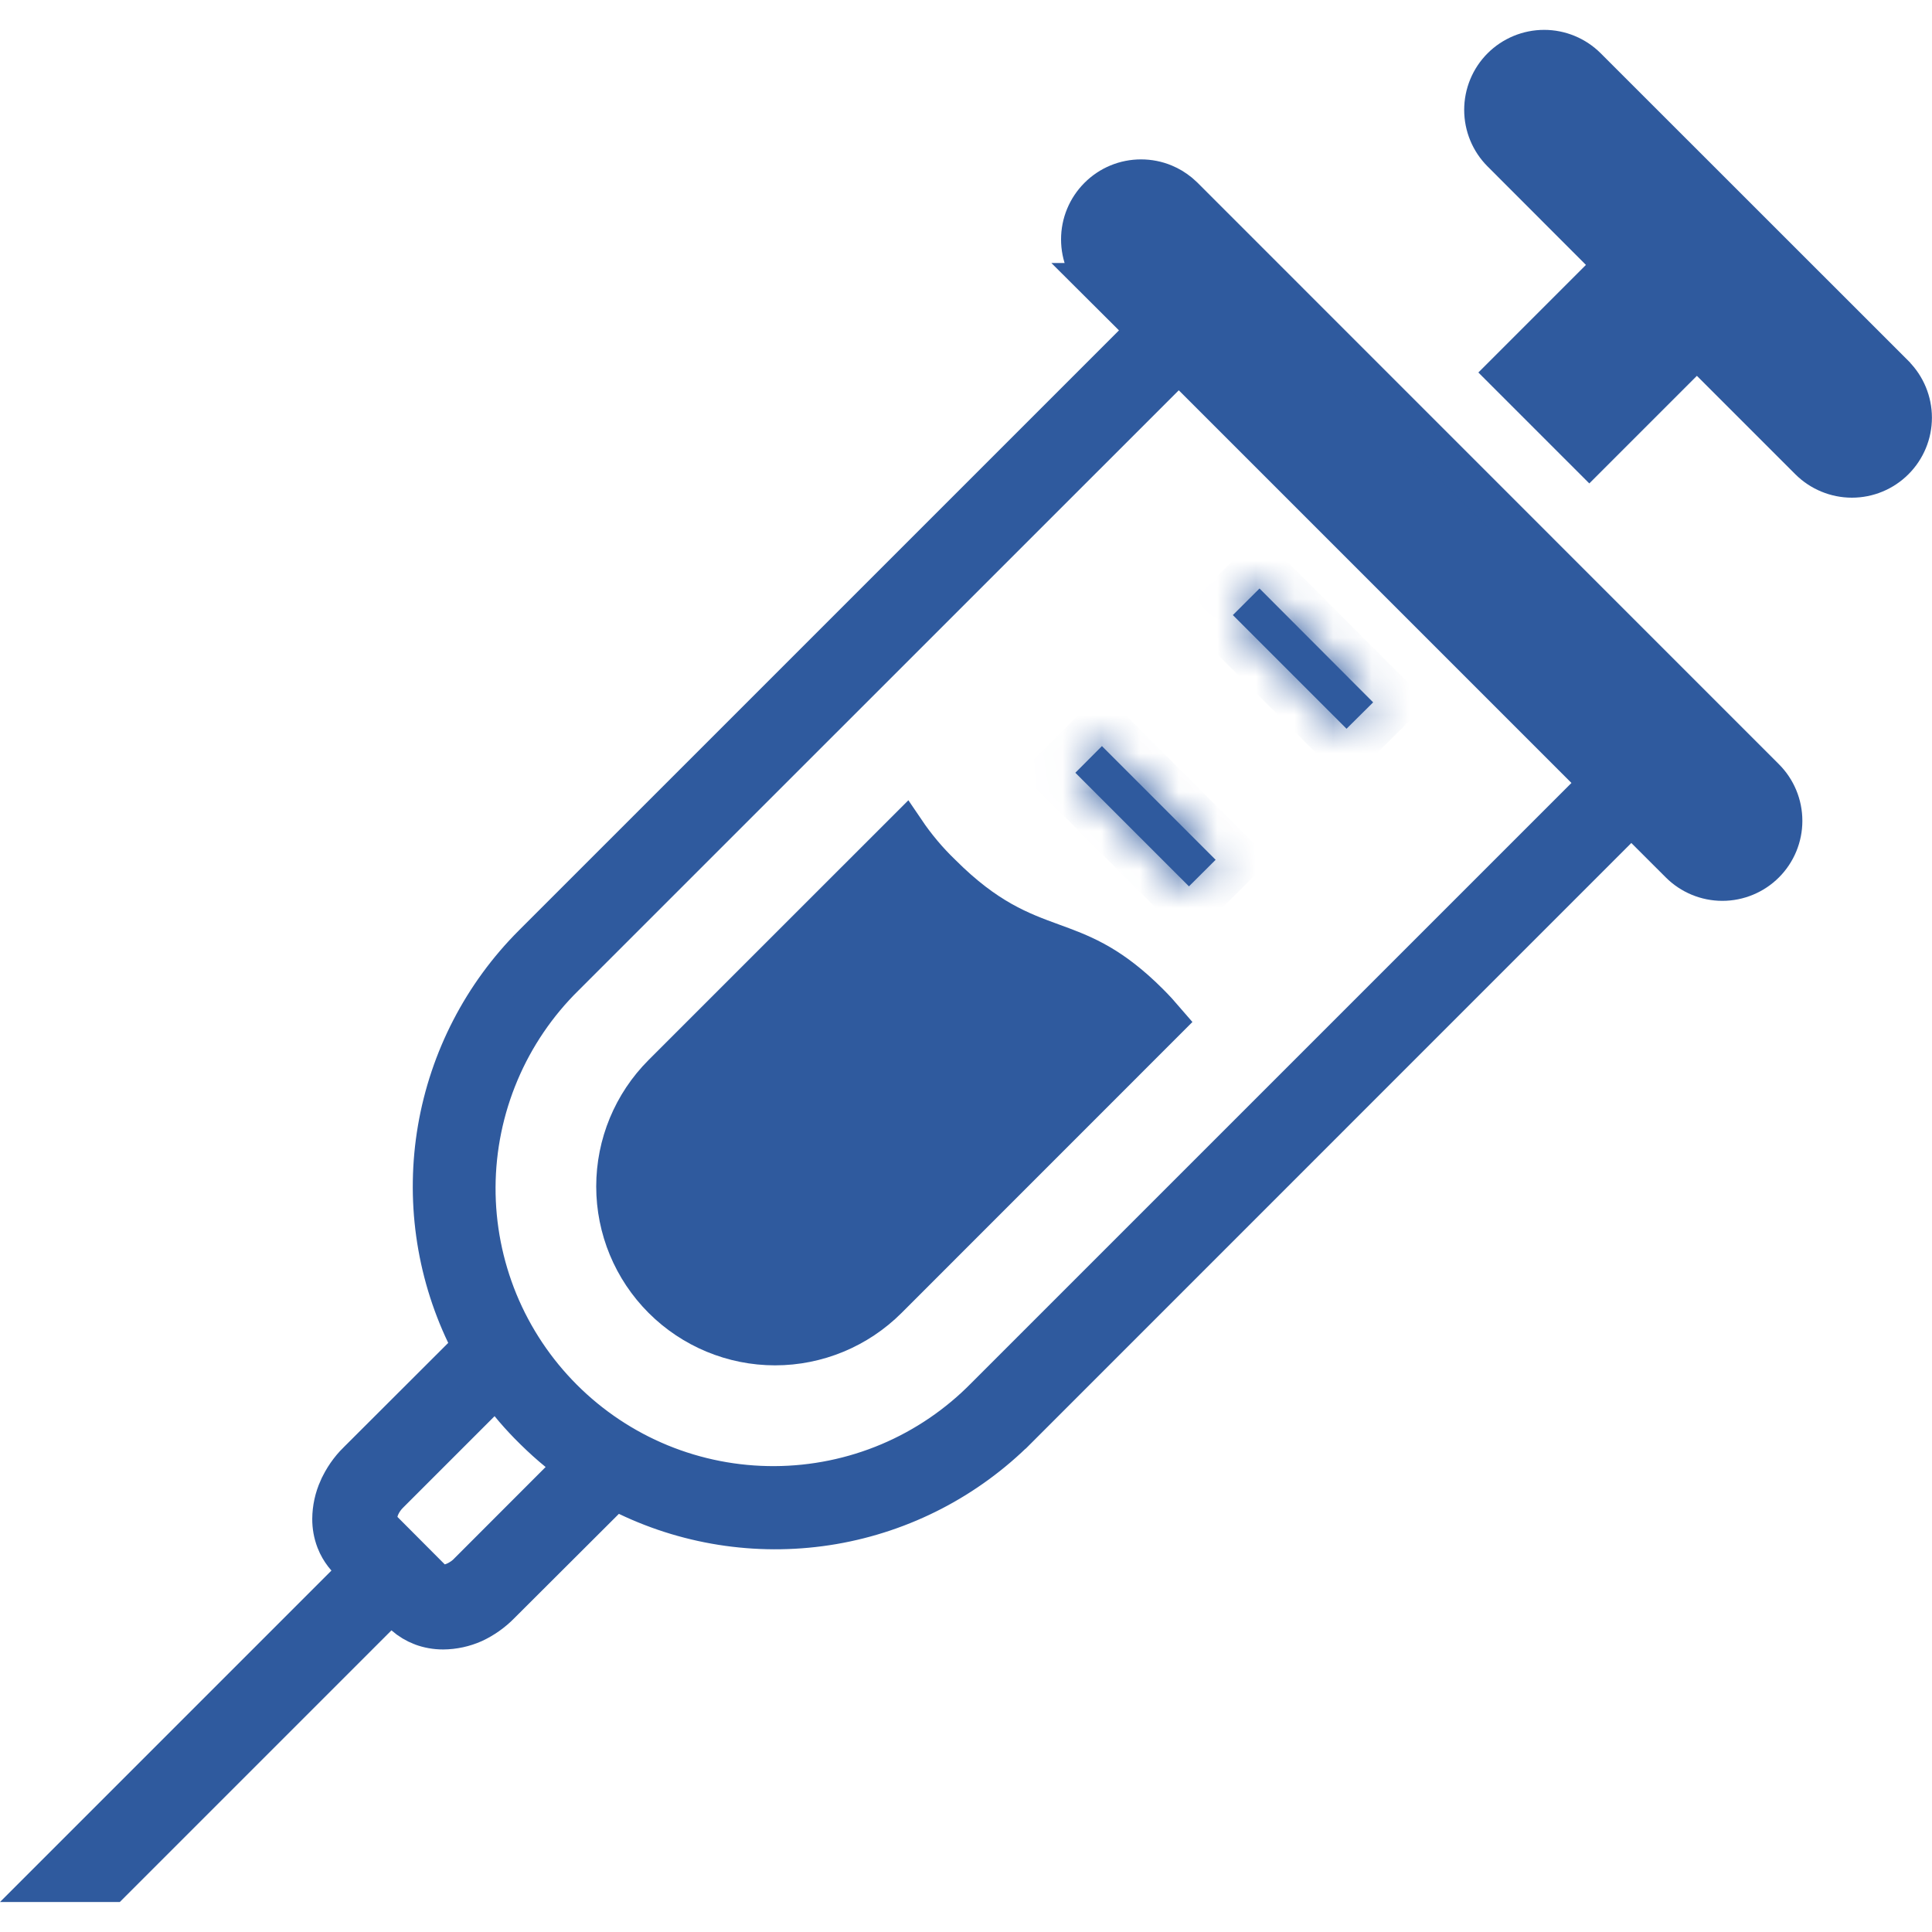 <svg width="50" height="50" viewBox="0 0 50 50" fill="none" xmlns="http://www.w3.org/2000/svg">
<path d="M29.53 4.625C29.736 4.625 29.941 4.665 30.131 4.744C30.274 4.803 30.407 4.884 30.526 4.981L30.641 5.085L45.685 20.132C45.98 20.427 46.145 20.826 46.145 21.243C46.145 21.66 45.98 22.059 45.685 22.354C45.391 22.648 44.991 22.814 44.574 22.814C44.158 22.814 43.758 22.648 43.464 22.354L42.572 21.463L42.219 21.109L41.865 21.463L26.337 36.993H26.336C25.038 38.292 23.37 39.157 21.561 39.468C19.751 39.778 17.889 39.52 16.232 38.727L15.914 38.575L15.664 38.824L12.958 41.524L12.954 41.528C12.756 41.73 12.522 41.895 12.266 42.015C12.014 42.127 11.742 42.186 11.467 42.188C11.276 42.188 11.087 42.155 10.908 42.088H10.909C10.745 42.025 10.593 41.934 10.461 41.818L10.109 41.508L9.777 41.84L2.893 48.724H1.207L9.263 40.668L8.952 40.315C8.865 40.217 8.791 40.106 8.733 39.988L8.681 39.868C8.614 39.69 8.58 39.501 8.581 39.31C8.583 39.037 8.642 38.768 8.754 38.519L8.755 38.518C8.872 38.256 9.036 38.018 9.24 37.816L9.242 37.815L11.953 35.108L12.204 34.858L12.051 34.539C11.259 32.882 11 31.02 11.31 29.21C11.621 27.4 12.484 25.73 13.783 24.432L29.312 8.904L29.667 8.55L29.312 8.196L28.419 7.306H28.42C28.274 7.16 28.158 6.986 28.079 6.796C28 6.605 27.96 6.401 27.96 6.195C27.96 5.989 28 5.785 28.079 5.595C28.158 5.404 28.274 5.231 28.42 5.085C28.566 4.939 28.738 4.823 28.929 4.744C29.119 4.665 29.324 4.625 29.53 4.625ZM10.083 38.66C9.984 38.757 9.903 38.871 9.847 38.997L9.841 39.011L9.835 39.025C9.822 39.06 9.811 39.094 9.802 39.13L9.728 39.408L9.932 39.611L11.156 40.839L11.36 41.043L11.64 40.969C11.682 40.957 11.723 40.943 11.764 40.926L11.776 40.92C11.903 40.862 12.018 40.782 12.115 40.683L12.114 40.682L14.475 38.319L14.865 37.929L14.437 37.579C14.223 37.405 14.017 37.218 13.816 37.02L13.67 36.874C13.502 36.701 13.34 36.522 13.188 36.335L12.838 35.905L10.083 38.66ZM30.153 9.747L14.624 25.273C13.901 25.984 13.325 26.832 12.931 27.766C12.536 28.701 12.33 29.705 12.325 30.721C12.32 31.736 12.517 32.743 12.903 33.683C13.29 34.622 13.859 35.474 14.577 36.192C15.295 36.91 16.149 37.48 17.088 37.866C18.027 38.252 19.033 38.448 20.049 38.443C21.064 38.438 22.069 38.233 23.004 37.838C23.939 37.443 24.787 36.865 25.498 36.14L41.023 20.616L41.376 20.263L30.507 9.394L30.153 9.747Z" fill="#2F5A9E" stroke="#2F5A9E"/>
<path d="M39.963 1.273C40.379 1.273 40.779 1.439 41.073 1.733L48.938 9.595L48.938 9.599L49.037 9.697C49.332 9.992 49.498 10.392 49.498 10.809C49.498 11.225 49.333 11.624 49.038 11.919C48.744 12.214 48.344 12.38 47.928 12.38C47.511 12.38 47.111 12.214 46.816 11.92L43.916 9.02L43.562 9.373L41.131 11.804L38.967 9.64L41.398 7.209L41.751 6.856L41.398 6.503L38.852 3.954C38.558 3.66 38.393 3.26 38.393 2.844C38.393 2.427 38.558 2.028 38.852 1.733C39.147 1.439 39.546 1.273 39.963 1.273Z" fill="#2F5A9E" stroke="#2F5A9E"/>
<mask id="path-3-inside-1_1750_5872" fill="white">
<path d="M35.537 18.177L32.596 15.23L31.906 15.918L34.848 18.86L35.537 18.177Z"/>
</mask>
<path d="M35.537 18.177L32.596 15.23L31.906 15.918L34.848 18.86L35.537 18.177Z" fill="#2F5A9E"/>
<path d="M35.537 18.177L36.242 18.886L36.953 18.18L36.245 17.47L35.537 18.177ZM32.596 15.23L33.304 14.524L32.598 13.817L31.89 14.522L32.596 15.23ZM31.906 15.918L31.2 15.21L30.491 15.917L31.199 16.626L31.906 15.918ZM34.848 18.86L34.141 19.568L34.846 20.272L35.553 19.57L34.848 18.86ZM35.537 18.177L36.245 17.47L33.304 14.524L32.596 15.23L31.889 15.937L34.83 18.883L35.537 18.177ZM32.596 15.23L31.89 14.522L31.2 15.21L31.906 15.918L32.612 16.627L33.302 15.939L32.596 15.23ZM31.906 15.918L31.199 16.626L34.141 19.568L34.848 18.86L35.555 18.153L32.613 15.211L31.906 15.918ZM34.848 18.86L35.553 19.57L36.242 18.886L35.537 18.177L34.833 17.467L34.144 18.151L34.848 18.86Z" fill="#2F5A9E" mask="url(#path-3-inside-1_1750_5872)"/>
<mask id="path-5-inside-2_1750_5872" fill="white">
<path d="M27.83 19.999L30.77 22.939L31.46 22.252L28.518 19.309L27.83 19.999Z"/>
</mask>
<path d="M27.83 19.999L30.77 22.939L31.46 22.252L28.518 19.309L27.83 19.999Z" fill="#2F5A9E"/>
<path d="M27.83 19.999L27.122 19.293L26.417 20L27.123 20.706L27.83 19.999ZM30.77 22.939L30.063 23.646L30.768 24.351L31.476 23.647L30.77 22.939ZM31.46 22.252L32.166 22.96L32.876 22.253L32.167 21.545L31.46 22.252ZM28.518 19.309L29.225 18.602L28.517 17.893L27.81 18.602L28.518 19.309ZM27.83 19.999L27.123 20.706L30.063 23.646L30.77 22.939L31.477 22.232L28.537 19.291L27.83 19.999ZM30.77 22.939L31.476 23.647L32.166 22.96L31.46 22.252L30.755 21.543L30.064 22.23L30.77 22.939ZM31.46 22.252L32.167 21.545L29.225 18.602L28.518 19.309L27.811 20.016L30.753 22.959L31.46 22.252ZM28.518 19.309L27.81 18.602L27.122 19.293L27.83 19.999L28.538 20.705L29.226 20.015L28.518 19.309Z" fill="#2F5A9E" mask="url(#path-5-inside-2_1750_5872)"/>
<path d="M23.434 21.492C23.708 21.897 24.023 22.273 24.376 22.612C25.538 23.773 26.413 24.096 27.24 24.398C27.962 24.662 28.641 24.907 29.561 25.773L29.748 25.955C29.898 26.105 30.041 26.262 30.179 26.423L22.979 33.625C22.204 34.399 21.154 34.835 20.059 34.835C18.964 34.835 17.914 34.399 17.14 33.625C16.365 32.851 15.93 31.801 15.93 30.706C15.93 29.611 16.364 28.561 17.139 27.786L23.434 21.492Z" fill="#2F5A9E" stroke="#2F5A9E"/>
</svg>
